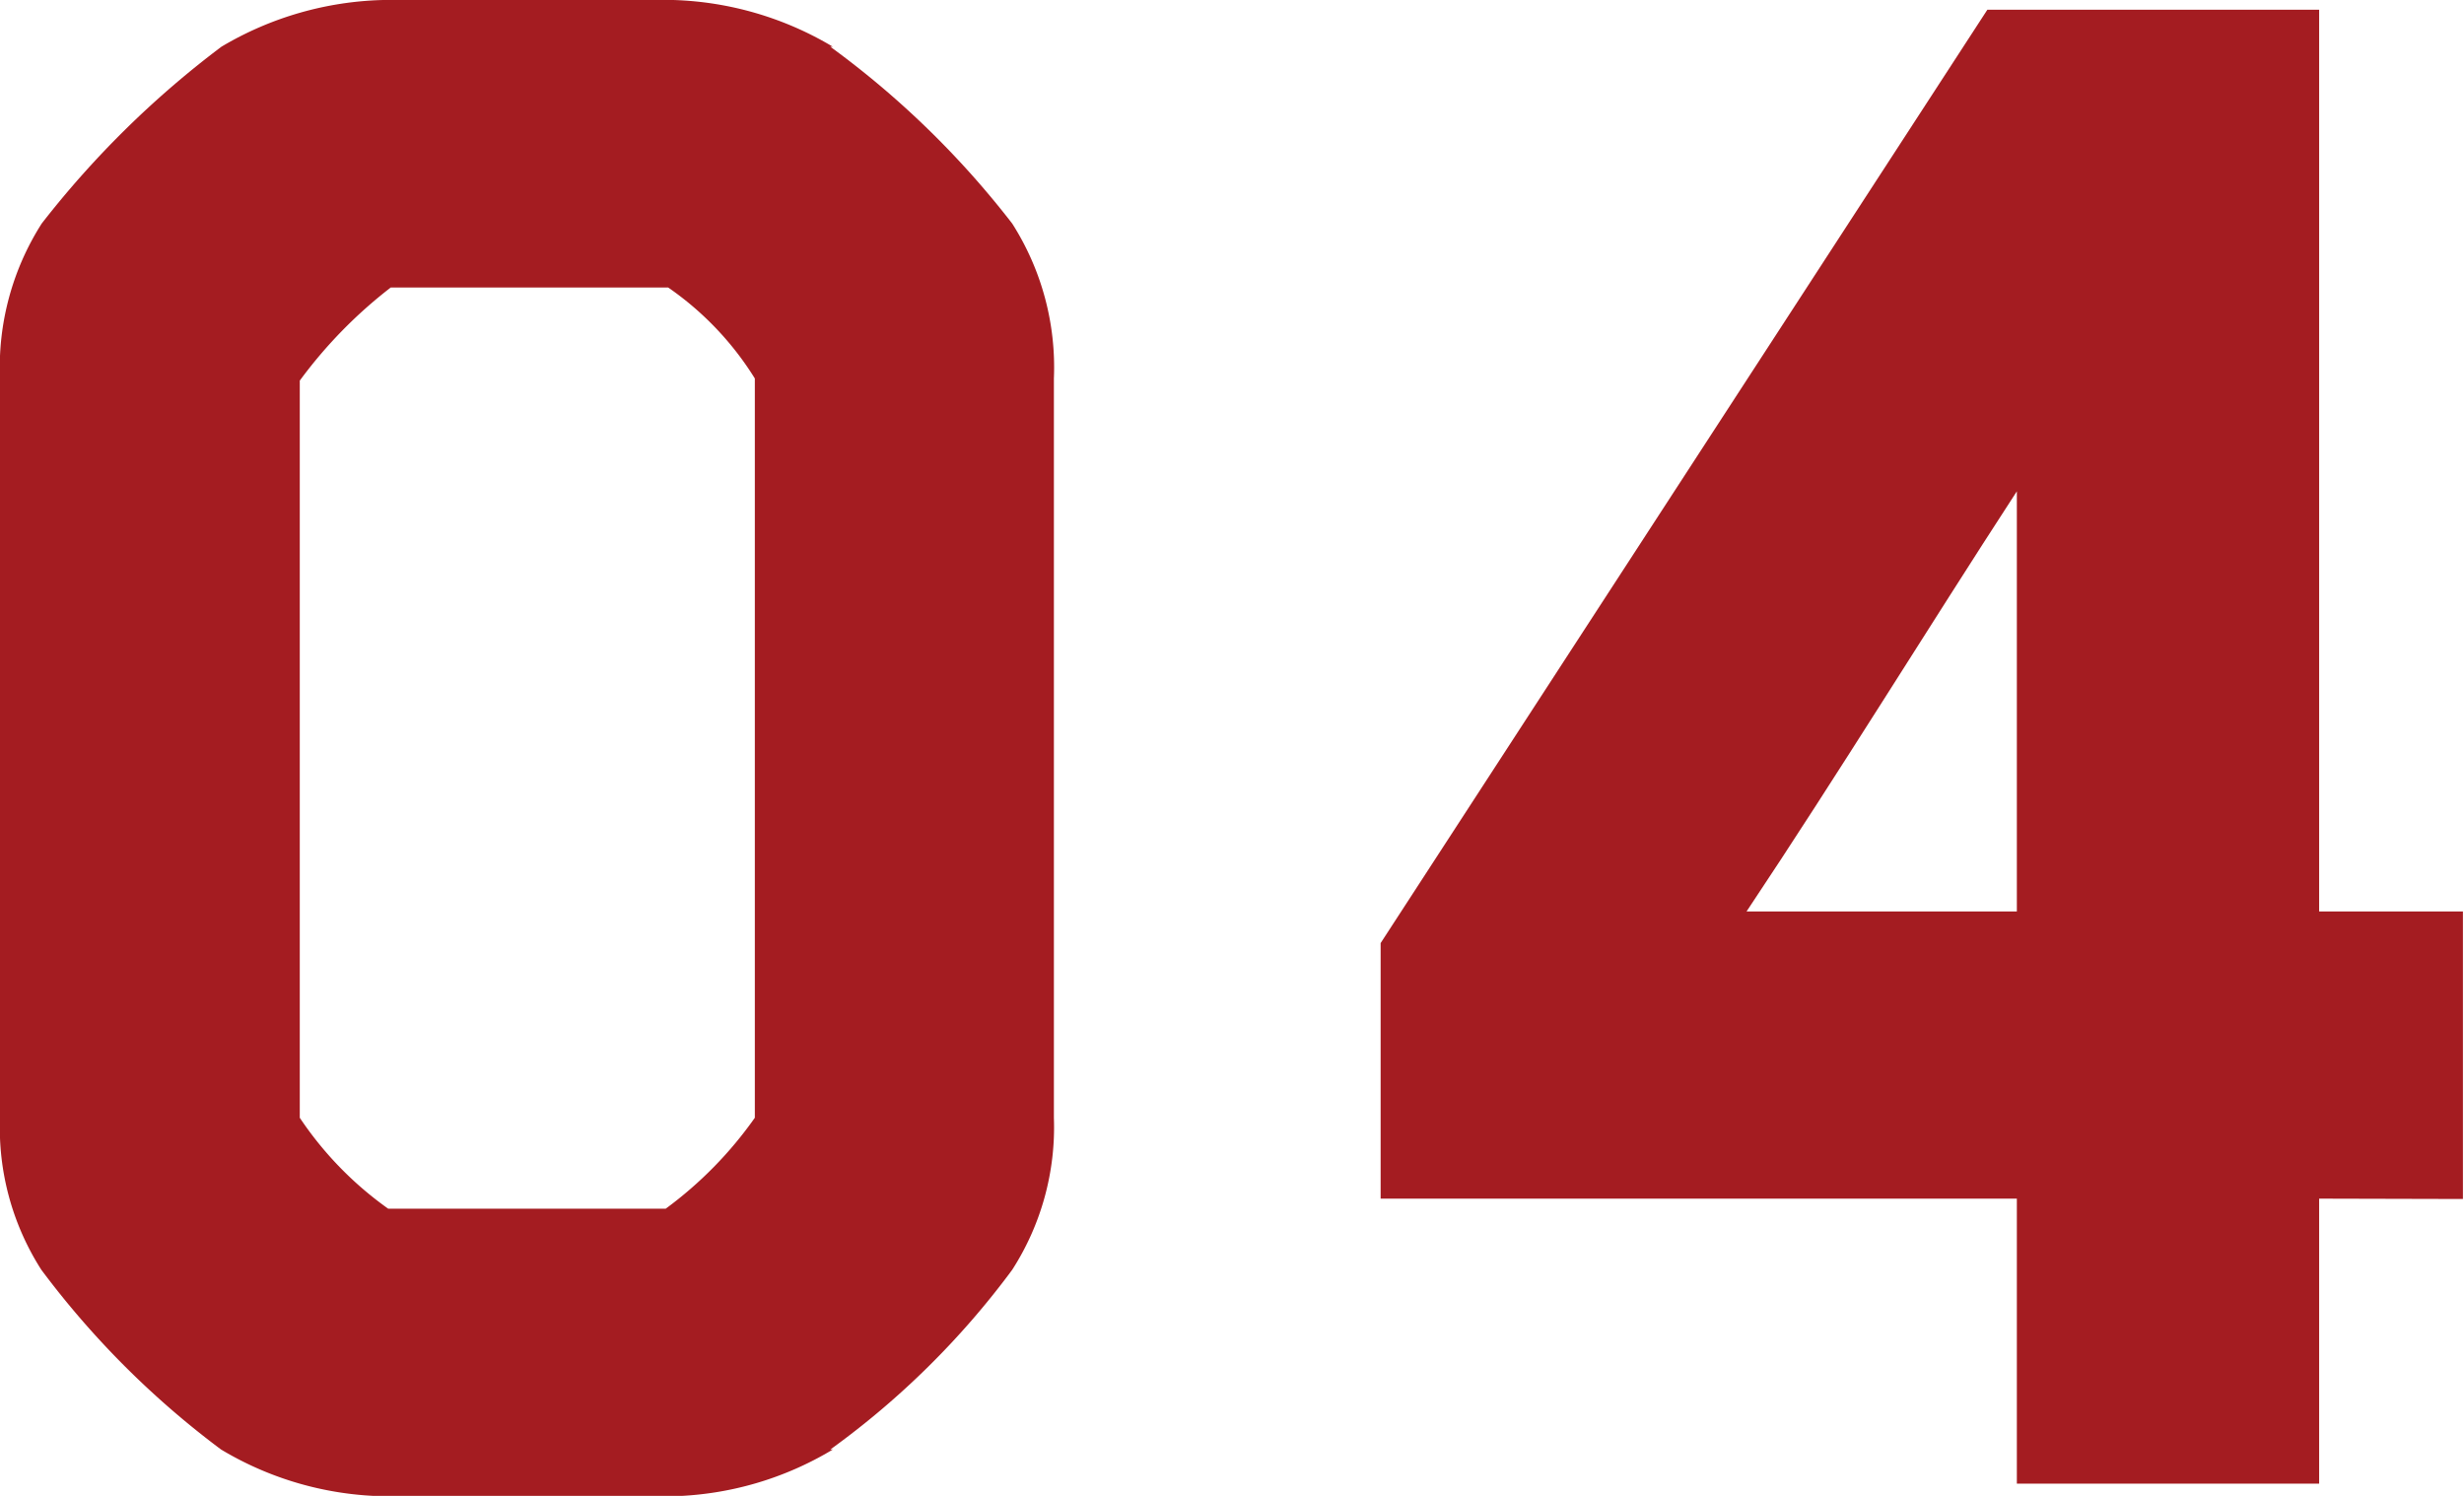 <svg xmlns="http://www.w3.org/2000/svg" width="68.55" height="41.62" viewBox="0 0 68.55 41.62">
  <defs>
    <style>
      .cls-1 {
        fill: #a41c21;
      }
    </style>
  </defs>
  <g id="レイヤー_2" data-name="レイヤー 2">
    <g id="Text">
      <g>
        <path class="cls-1" d="M28.16,35.33a23.08,23.08,0,0,1-5.06,5h.07a9.08,9.08,0,0,1-4.44,1.3H10.66a9.13,9.13,0,0,1-4.51-1.3,24.56,24.56,0,0,1-5-5A7.33,7.33,0,0,1,0,31.1V10.53A7.44,7.44,0,0,1,1.16,6.22a26.49,26.49,0,0,1,5-4.92A9.24,9.24,0,0,1,10.66,0h8.07a9.19,9.19,0,0,1,4.44,1.3H23.1a25,25,0,0,1,5.06,4.92,7.44,7.44,0,0,1,1.16,4.31V31.1A7.33,7.33,0,0,1,28.16,35.33ZM21,10.53A8.57,8.57,0,0,0,18.59,8H10.87a13,13,0,0,0-2.53,2.59V31.1a9.75,9.75,0,0,0,2.46,2.53h7.72A11,11,0,0,0,21,31.1Z"/>
        <path class="cls-1" d="M64.52,33.35v7.93H56.11V33.35H38.41V26.24L55.29.27h9.23V25.36h4v8ZM56.11,13.67c-2.53,3.89-4.92,7.79-7.52,11.69h7.52Z"/>
      </g>
    </g>
  </g>
</svg>
